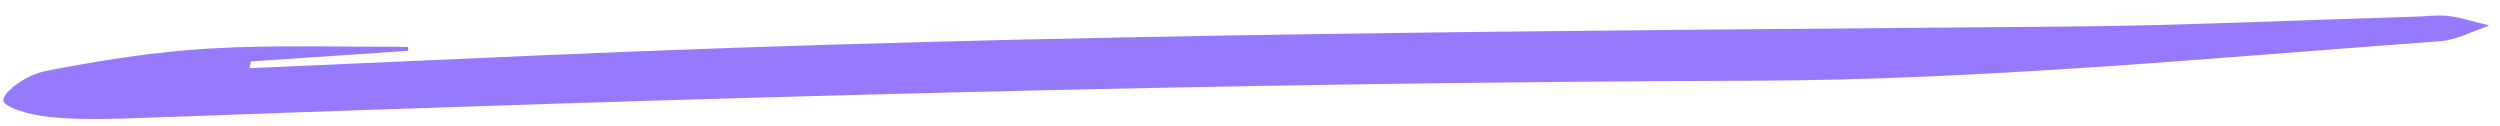 <?xml version="1.0" encoding="UTF-8"?> <svg xmlns="http://www.w3.org/2000/svg" width="99" height="5" viewBox="0 0 99 5" fill="none"><path d="M16.17 2.013C14.09 2.153 12.01 2.292 9.93 2.432L9.878 2.699C13.756 2.53 17.617 2.357 21.495 2.188C41.911 1.299 61.961 1.229 82.065 1.049C86.547 1.007 91.107 0.793 95.644 0.66C96.085 0.649 96.601 0.583 96.967 0.633C97.55 0.717 98.044 0.882 98.582 1.01C97.936 1.228 97.273 1.585 96.655 1.629C87.562 2.296 78.427 3.17 69.456 3.196C48.389 3.258 27.092 3.882 5.715 4.665C4.443 4.712 3.105 4.754 1.978 4.635C1.166 4.551 0.116 4.246 0.132 3.957C0.158 3.608 1.05 2.963 1.819 2.81C3.901 2.402 6.152 2.047 8.267 1.923C10.918 1.77 13.533 1.863 16.151 1.852C16.157 1.903 16.163 1.955 16.169 2.006L16.17 2.013Z" fill="#9679FD"></path></svg> 